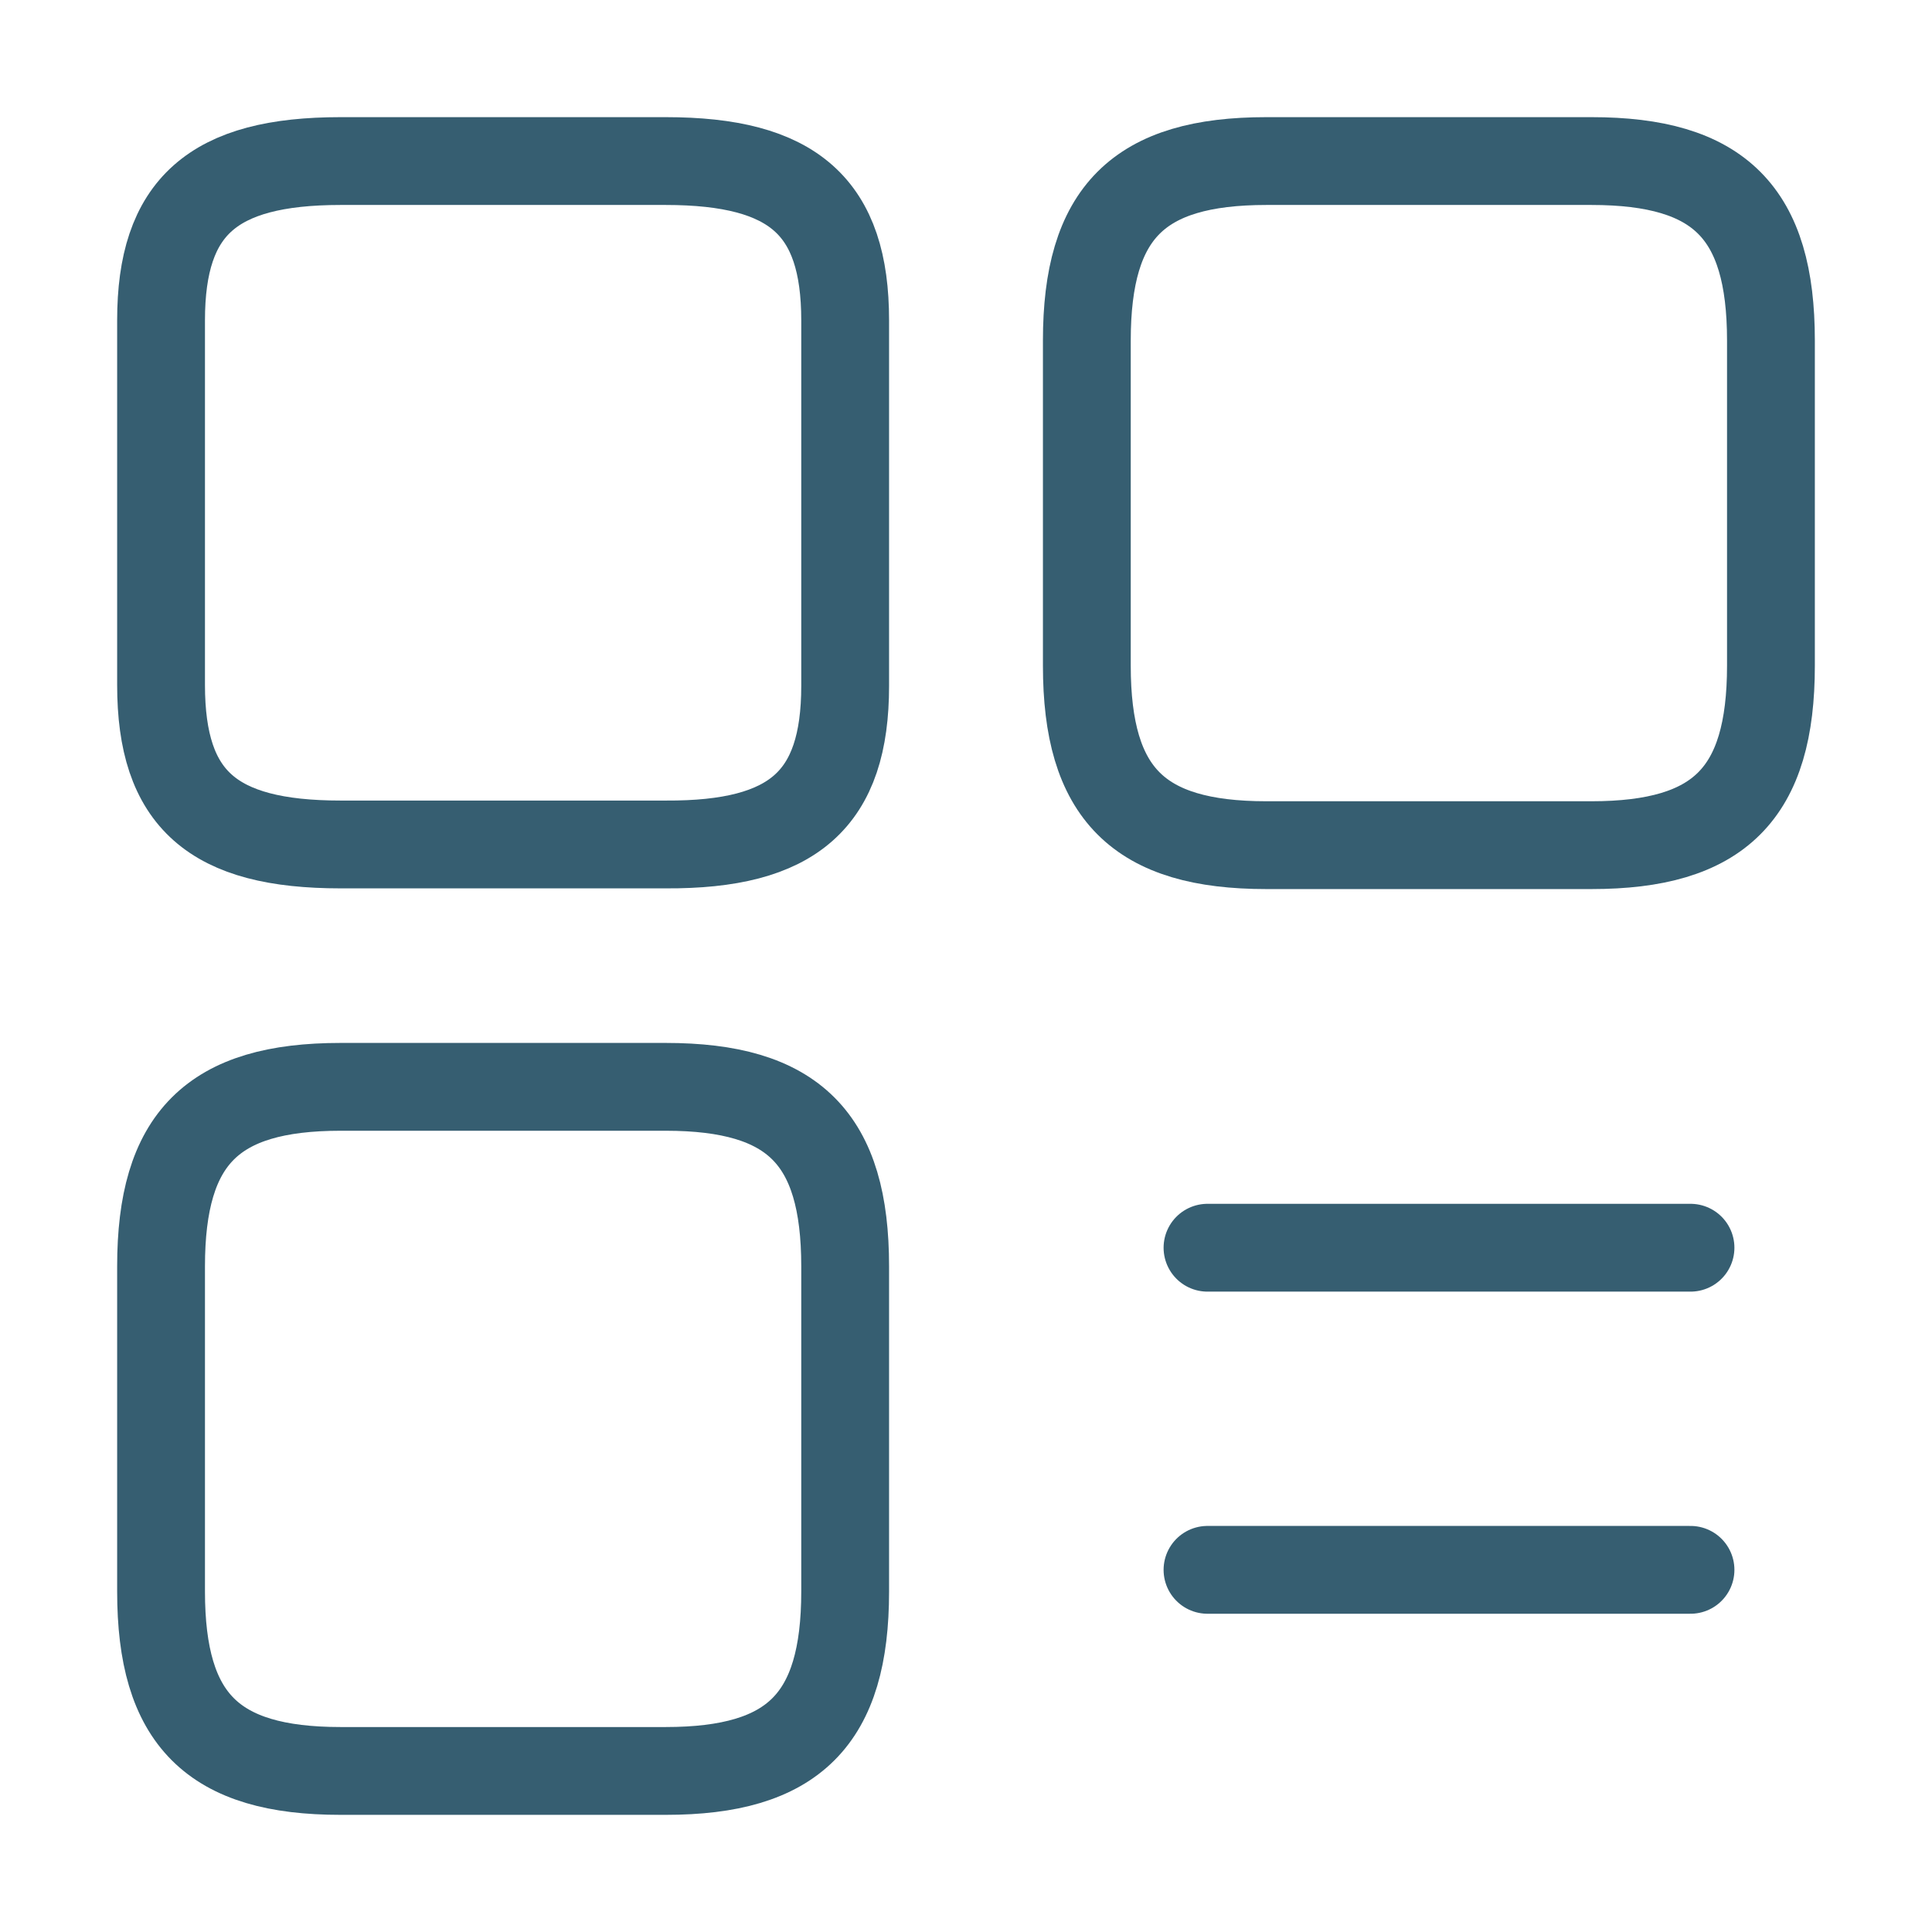 <?xml version="1.0" encoding="UTF-8"?> <svg xmlns="http://www.w3.org/2000/svg" width="11" height="11" viewBox="0 0 11 11" fill="none"><path d="M10.083 3.79V1.939C10.083 1.21 9.79 0.917 9.061 0.917H7.21C6.481 0.917 6.188 1.21 6.188 1.939V3.79C6.188 4.519 6.481 4.812 7.21 4.812H9.061C9.79 4.812 10.083 4.519 10.083 3.79Z" stroke="#365E71" stroke-width="0.5" stroke-linecap="round" stroke-linejoin="round"></path><path d="M4.812 3.905V1.824C4.812 1.178 4.519 0.917 3.79 0.917H1.939C1.21 0.917 0.917 1.178 0.917 1.824V3.9C0.917 4.551 1.21 4.808 1.939 4.808H3.79C4.519 4.812 4.812 4.551 4.812 3.905Z" stroke="#365E71" stroke-width="0.5" stroke-linecap="round" stroke-linejoin="round"></path><path d="M4.812 9.061V7.21C4.812 6.481 4.519 6.188 3.79 6.188H1.939C1.21 6.188 0.917 6.481 0.917 7.21V9.061C0.917 9.79 1.21 10.083 1.939 10.083H3.79C4.519 10.083 4.812 9.79 4.812 9.061Z" stroke="#365E71" stroke-width="0.5" stroke-linecap="round" stroke-linejoin="round"></path><path d="M6.875 7.104H9.625" stroke="#365E71" stroke-width="0.5" stroke-linecap="round"></path><path d="M6.875 8.938H9.625" stroke="#365E71" stroke-width="0.5" stroke-linecap="round"></path></svg> 